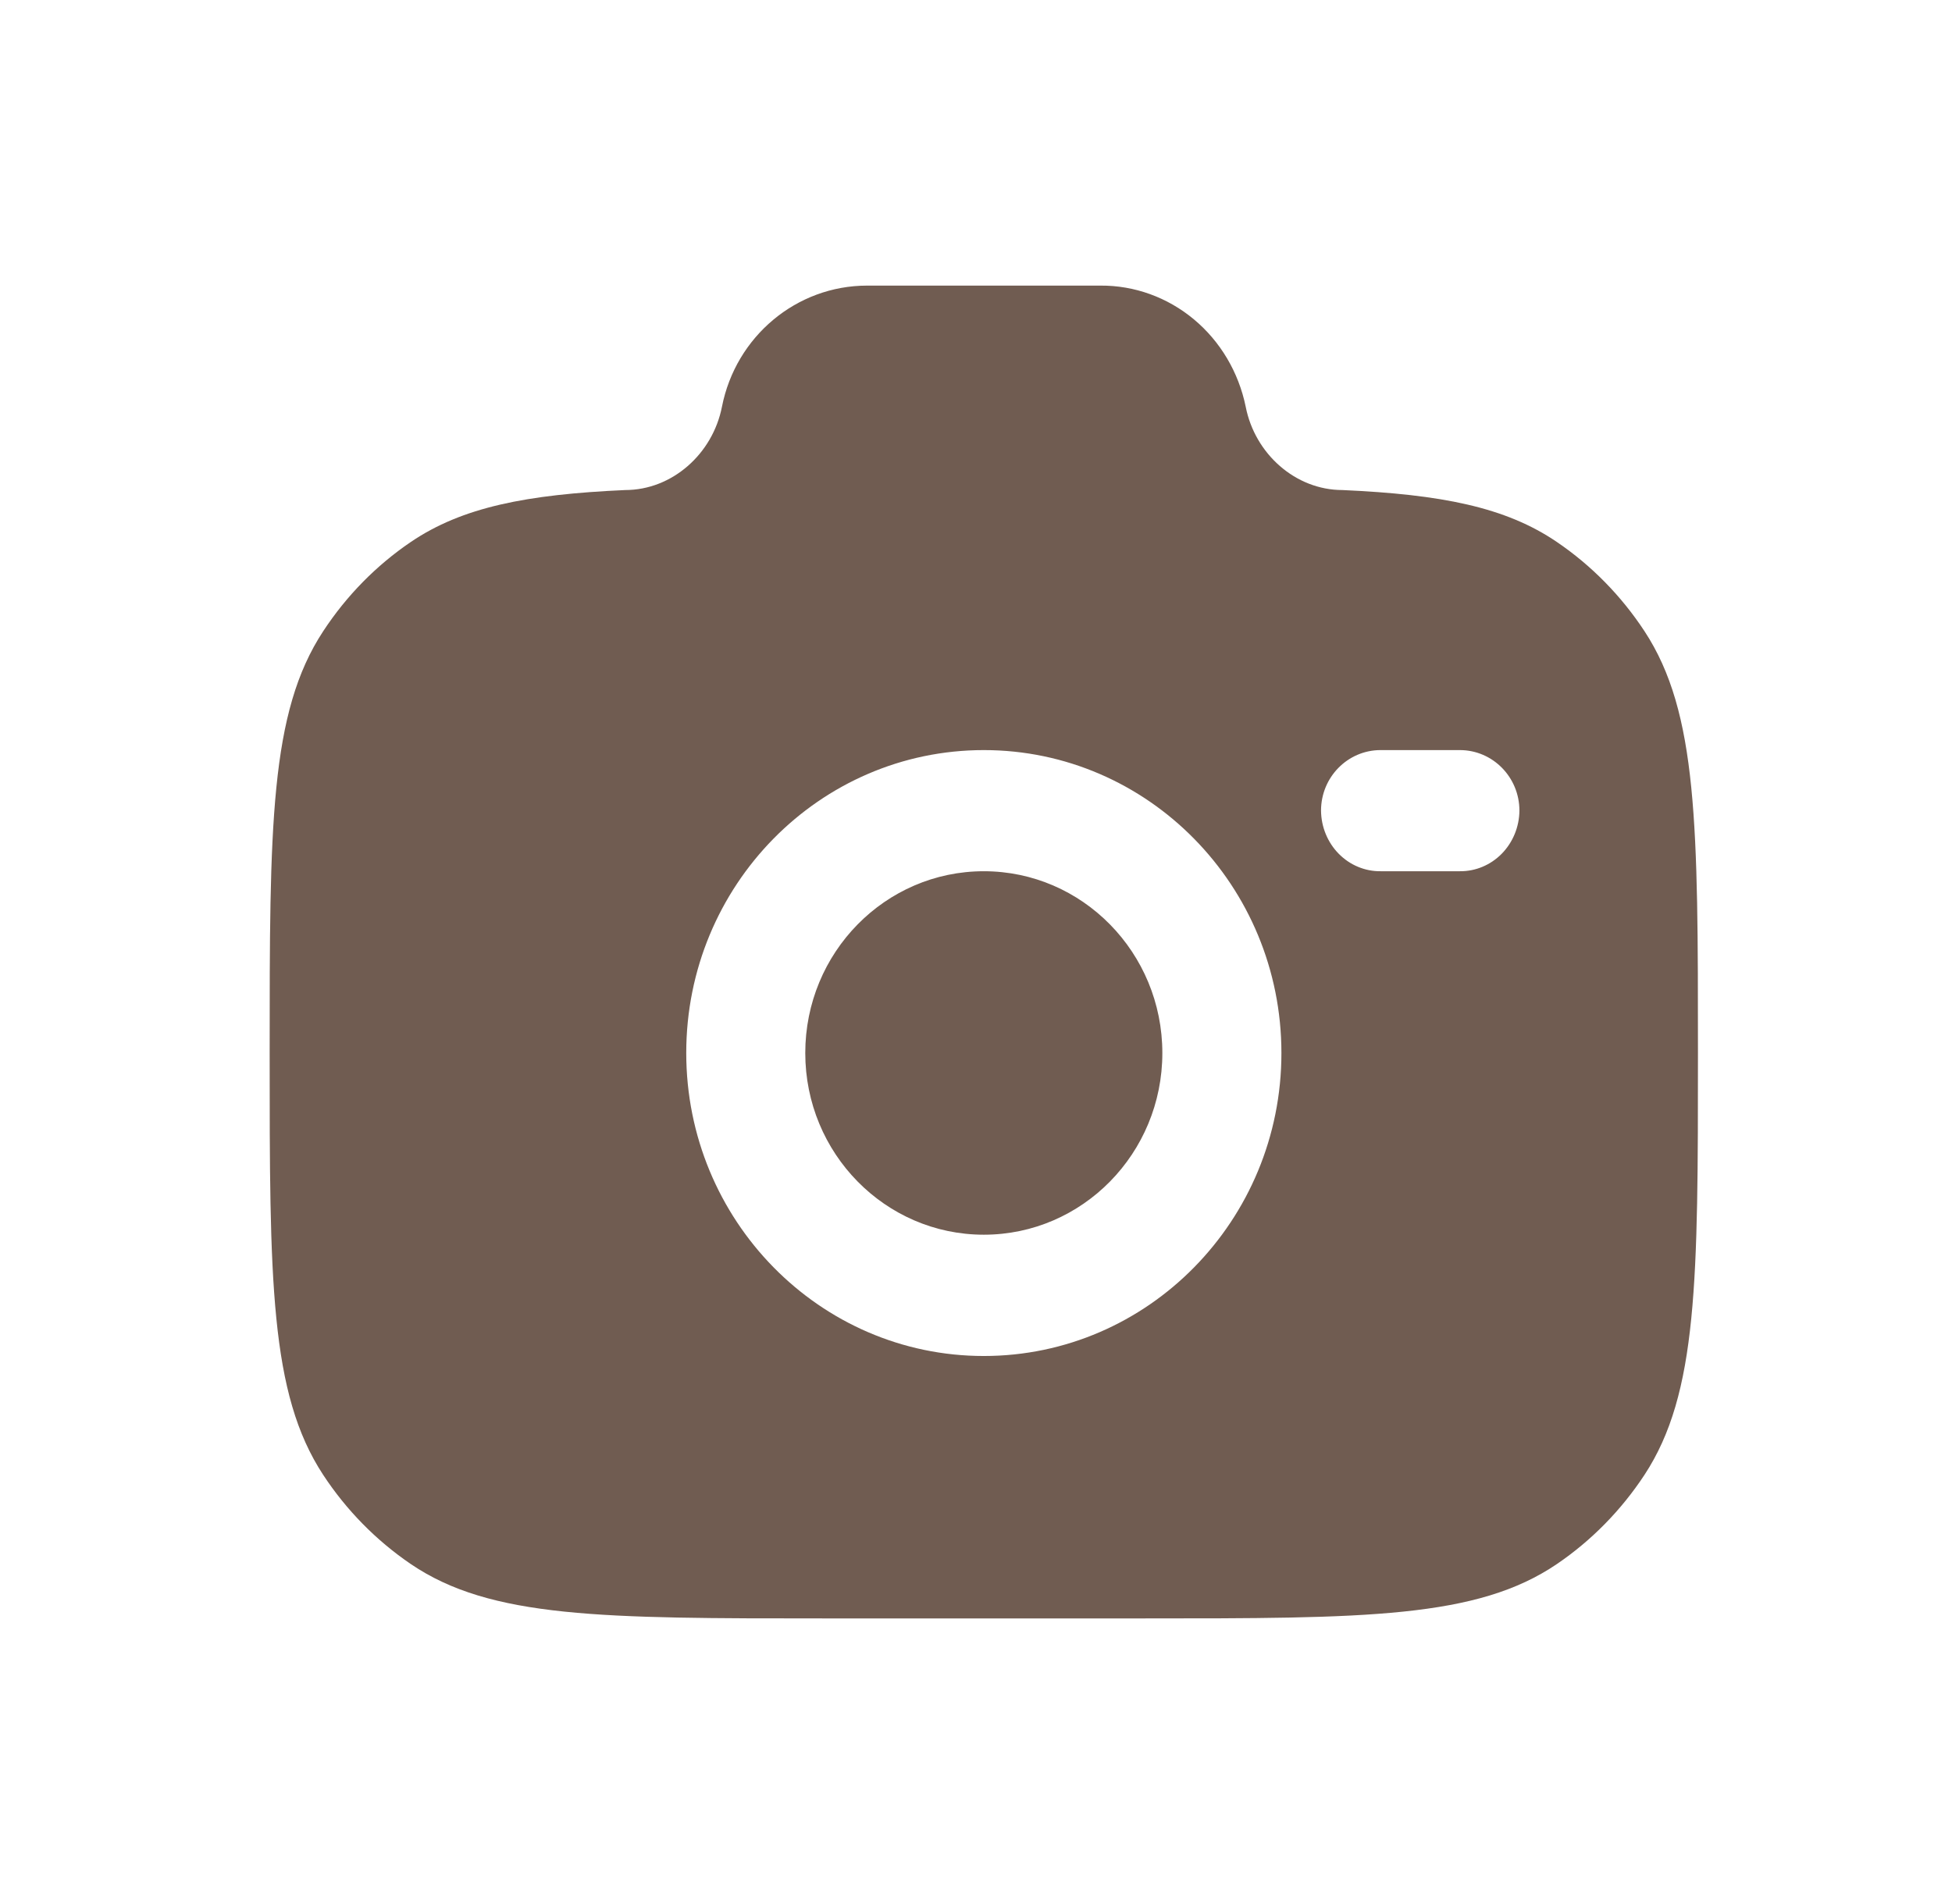 <svg width="41" height="40" viewBox="0 0 41 40" fill="none" xmlns="http://www.w3.org/2000/svg">
<path fill-rule="evenodd" clip-rule="evenodd" d="M17.331 34H23.997C28.679 34 31.02 34 32.702 32.857C33.427 32.364 34.052 31.727 34.541 30.984C35.664 29.273 35.664 26.888 35.664 22.122C35.664 17.356 35.664 14.971 34.541 13.26C34.052 12.516 33.427 11.88 32.702 11.387C31.622 10.651 30.269 10.388 28.197 10.295C27.209 10.295 26.358 9.533 26.165 8.545C26.017 7.821 25.633 7.173 25.077 6.709C24.521 6.246 23.828 5.995 23.115 6H18.213C16.731 6 15.455 7.066 15.164 8.545C14.97 9.533 14.12 10.295 13.131 10.295C11.061 10.388 9.708 10.653 8.627 11.387C7.901 11.88 7.277 12.516 6.789 13.26C5.664 14.971 5.664 17.354 5.664 22.122C5.664 26.89 5.664 29.271 6.788 30.984C7.274 31.724 7.898 32.36 8.627 32.857C10.308 34 12.65 34 17.331 34ZM20.664 15.758C17.213 15.758 14.414 18.606 14.414 22.12C14.414 25.634 17.214 28.487 20.664 28.487C24.114 28.487 26.915 25.637 26.915 22.123C26.915 18.609 24.114 15.758 20.664 15.758ZM20.664 18.303C18.594 18.303 16.914 20.012 16.914 22.122C16.914 24.23 18.594 25.939 20.664 25.939C22.734 25.939 24.414 24.23 24.414 22.122C24.414 20.014 22.734 18.303 20.664 18.303ZM27.747 17.03C27.747 16.327 28.307 15.758 28.998 15.758H30.663C31.353 15.758 31.914 16.327 31.914 17.03C31.911 17.371 31.777 17.696 31.543 17.935C31.309 18.173 30.993 18.306 30.665 18.303H28.998C28.835 18.305 28.674 18.273 28.523 18.21C28.372 18.147 28.235 18.054 28.118 17.935C28.002 17.817 27.91 17.677 27.846 17.521C27.782 17.366 27.749 17.199 27.747 17.03Z" fill="#705C51"/>
</svg>
